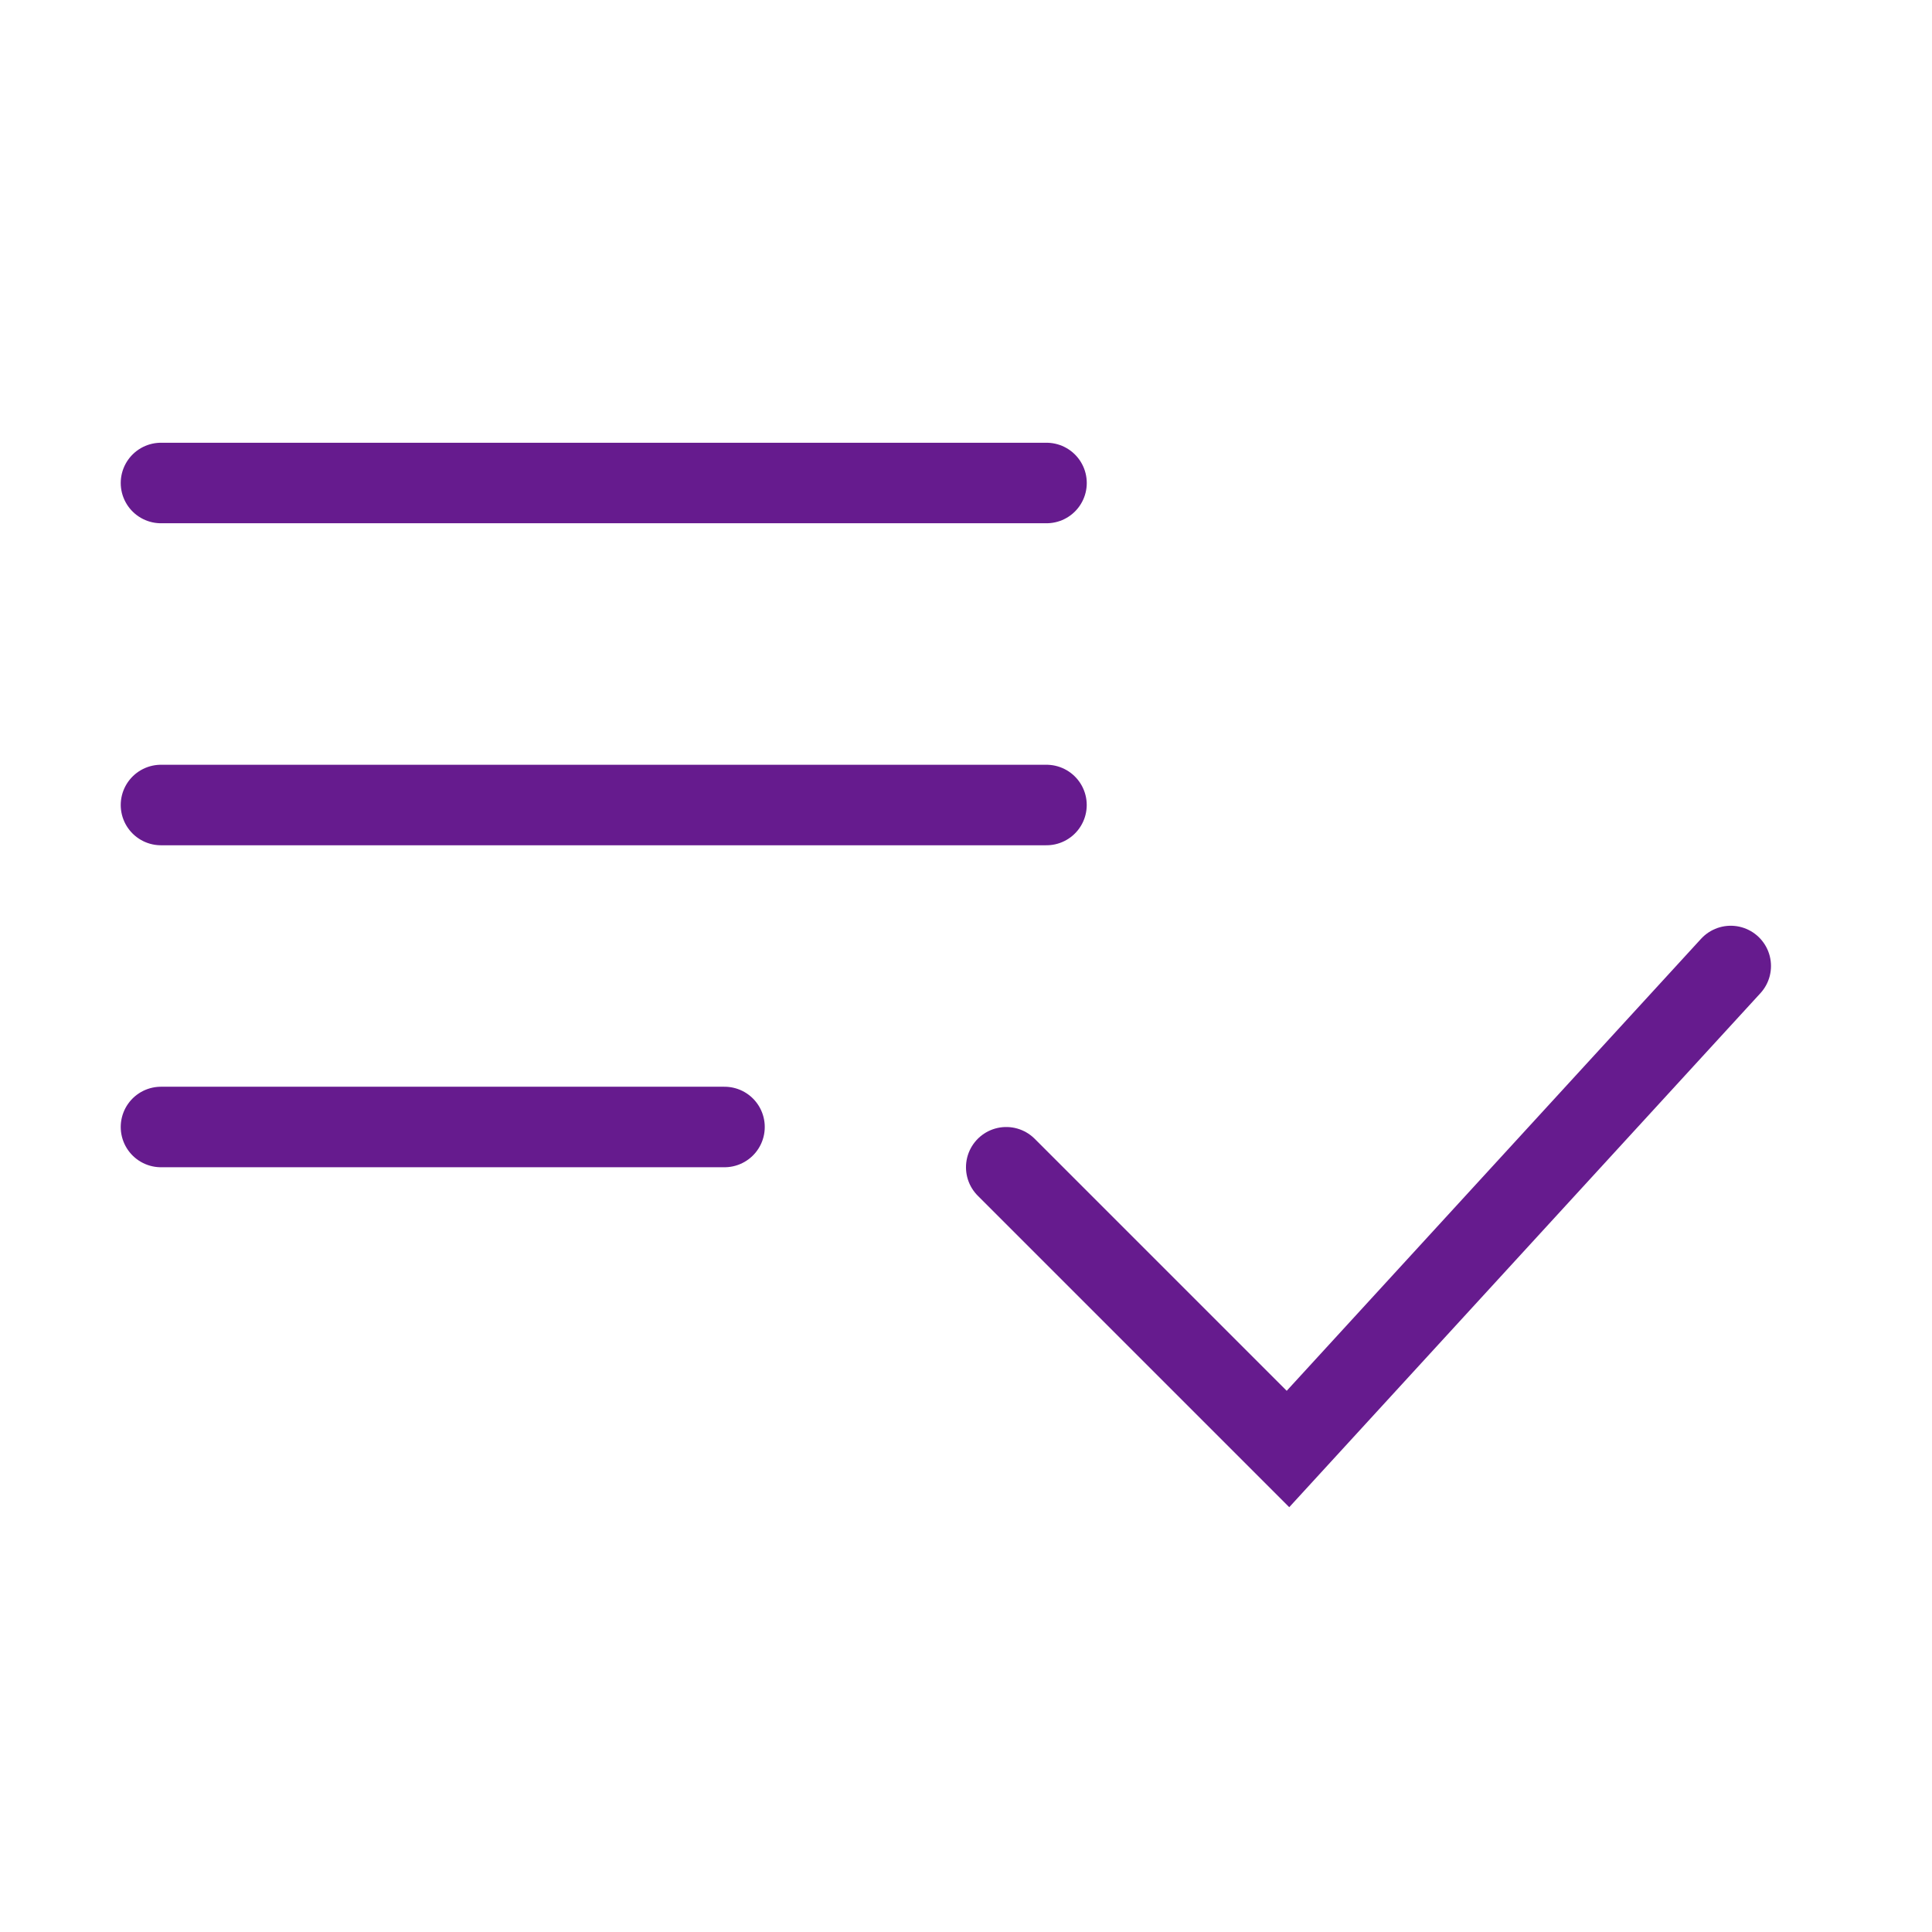 <?xml version="1.0" encoding="UTF-8"?> <svg xmlns="http://www.w3.org/2000/svg" width="52" height="52" viewBox="0 0 52 52" fill="none"><path d="M27.083 31.417L34.666 39L46.583 26" stroke="#661B8E" stroke-width="2.167" stroke-linecap="round"></path><path d="M4.333 13H28.167" stroke="#661B8E" stroke-width="2.167" stroke-linecap="round"></path><path d="M4.333 21.667H28.166" stroke="#661B8E" stroke-width="2.167" stroke-linecap="round"></path><path d="M4.333 30.333H19.5" stroke="#661B8E" stroke-width="2.167" stroke-linecap="round"></path></svg> 